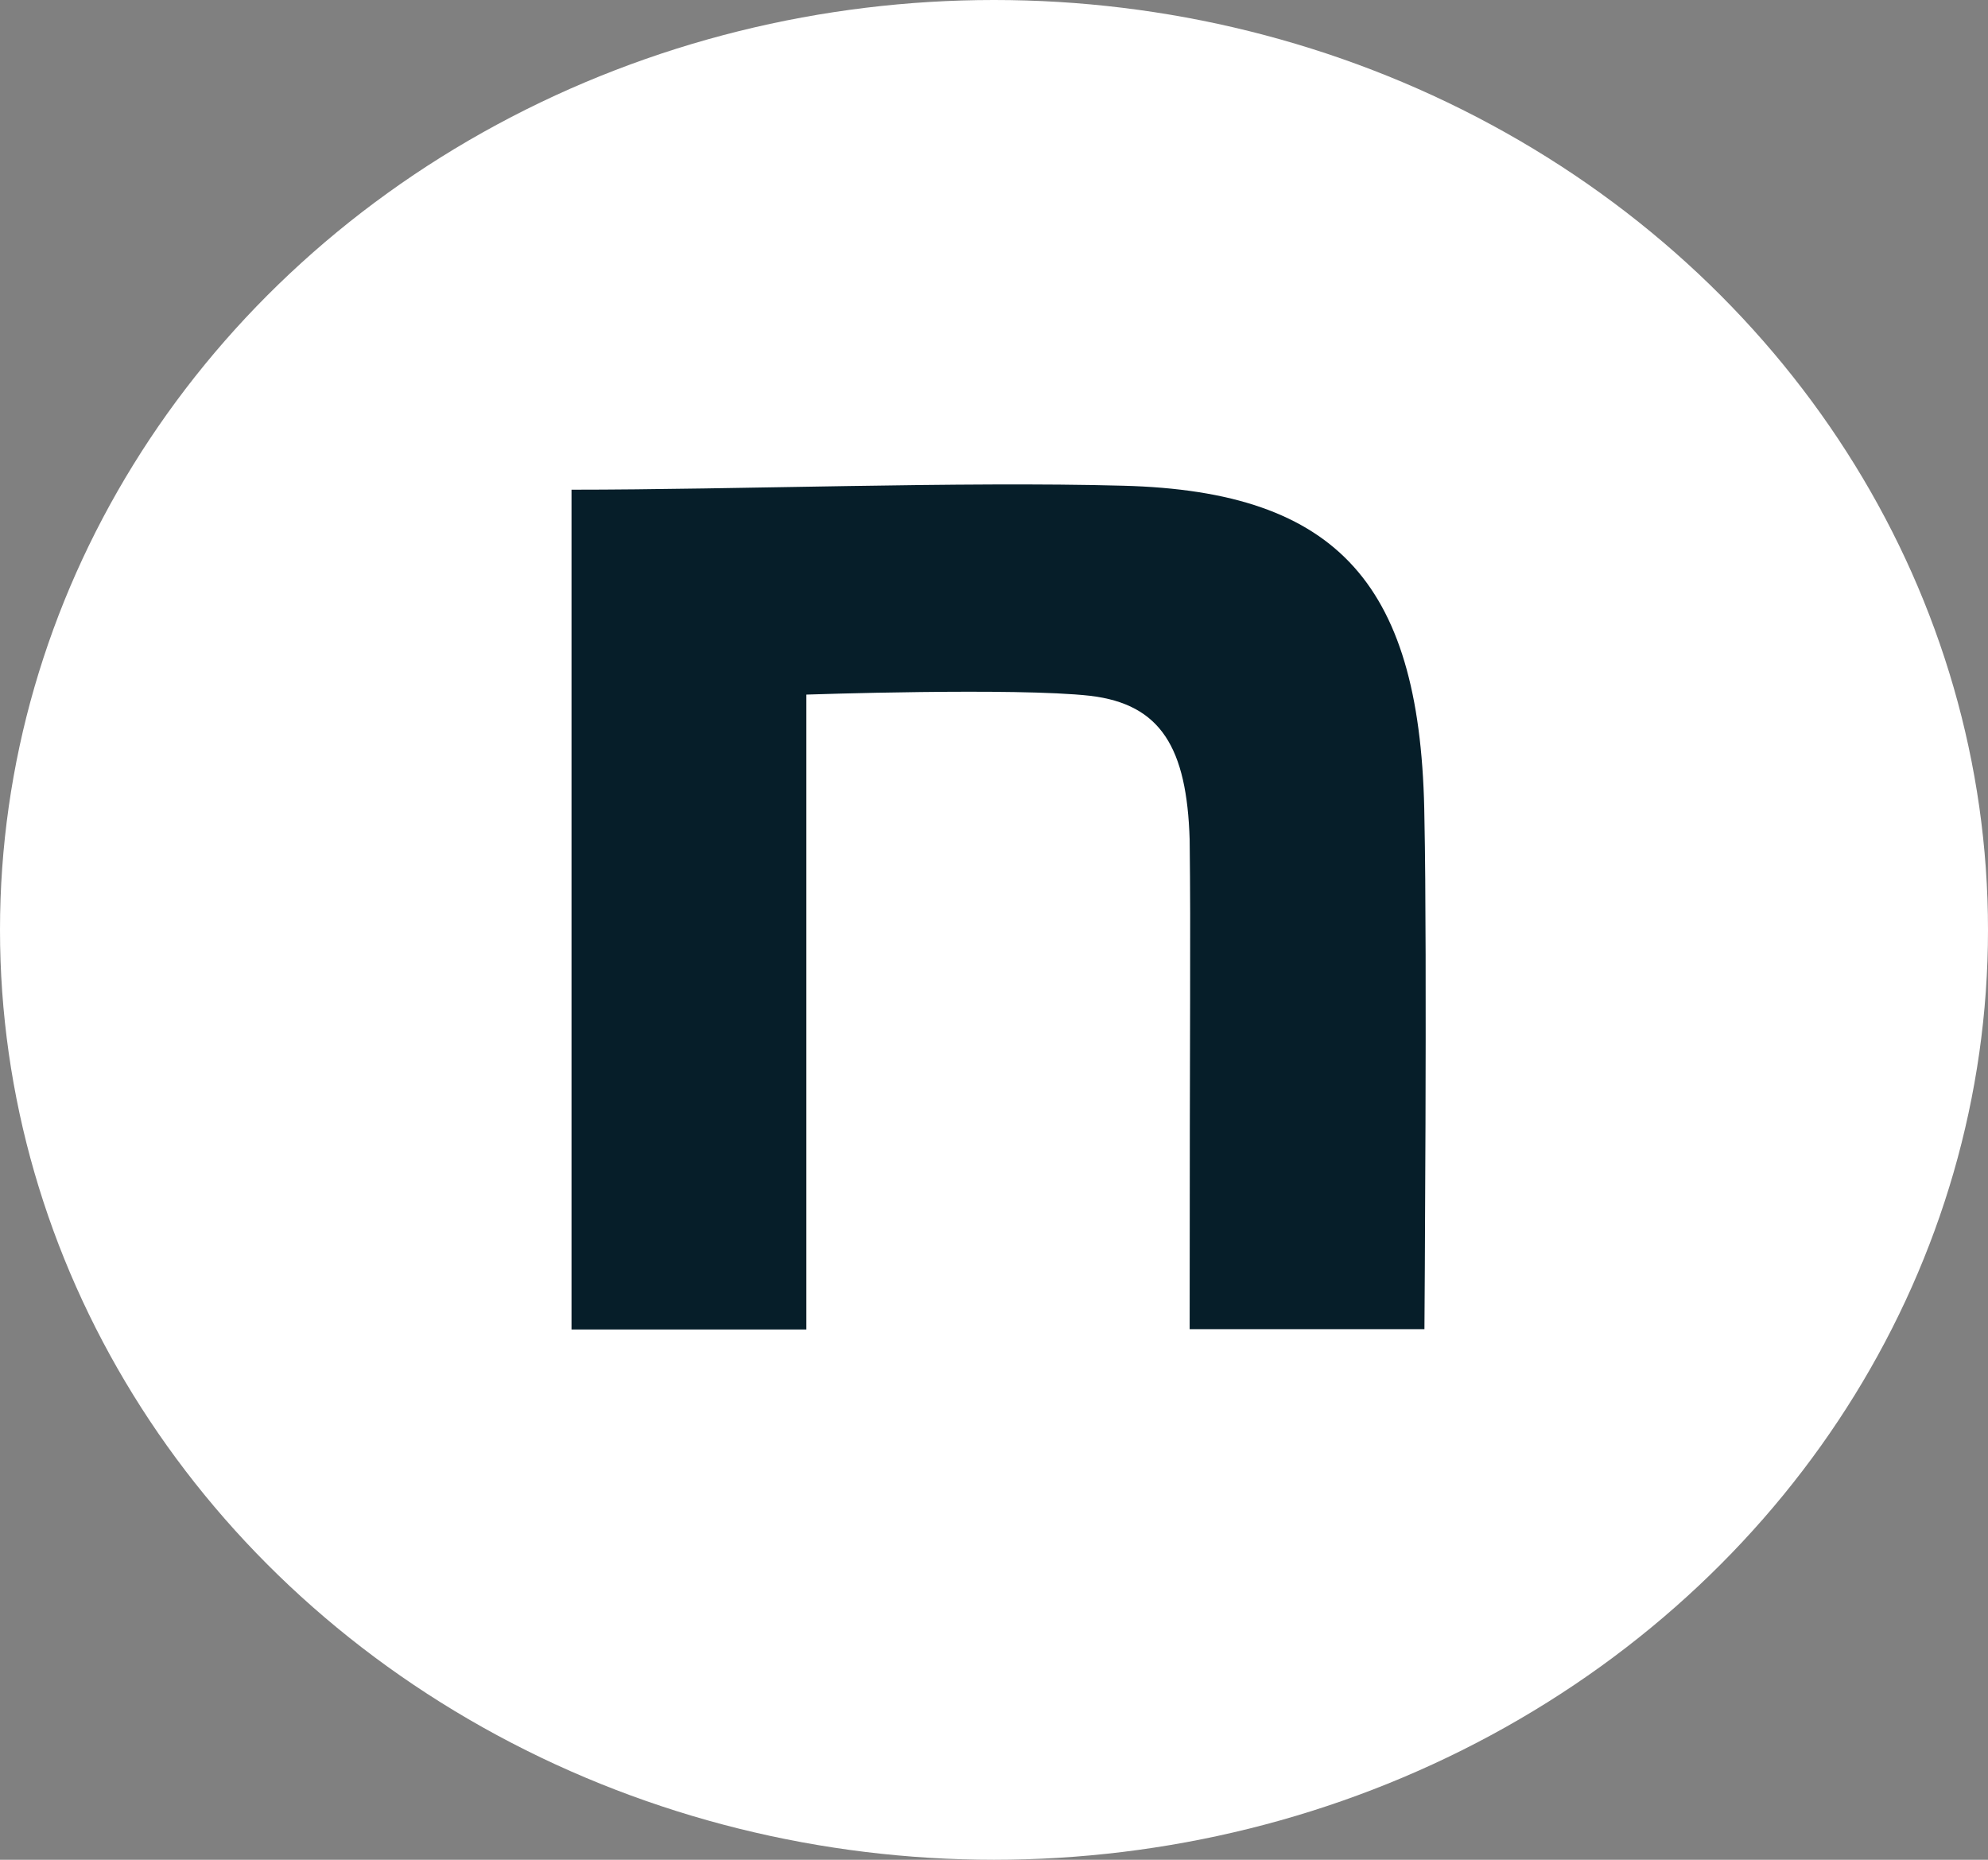 <svg xmlns="http://www.w3.org/2000/svg" width="31" height="29" viewBox="0 0 31 29">
  <rect x="0" y="0" width="31" height="29" fill="#808080" stroke="none"/>
  <g id="icon-w2" transform="translate(-3846 865)">
    <g id="グループ_1335" data-name="グループ 1335" transform="translate(3846 -865.001)">
      <ellipse id="楕円形_2" data-name="楕円形 2" cx="15.5" cy="14.5" rx="15.5" ry="14.5" transform="translate(0 0.001)" fill="#fff"/>
      <g id="icon" transform="translate(8.912 7.555)">
        <path id="パス_1" data-name="パス 1" d="M139.2,140.463c2.565,0,6.077-.131,8.6-.062,3.381.087,4.658,1.563,4.7,5.2.044,2.061,0,7.952,0,7.952h-3.661c0-5.156.019-6.009,0-7.634-.044-1.432-.448-2.111-1.55-2.242-1.164-.131-4.427-.019-4.427-.019v9.9H139.2Z" transform="translate(-139.2 -140.381)" fill="#061e29"/>
      </g>
    </g>
  </g>
</svg>
